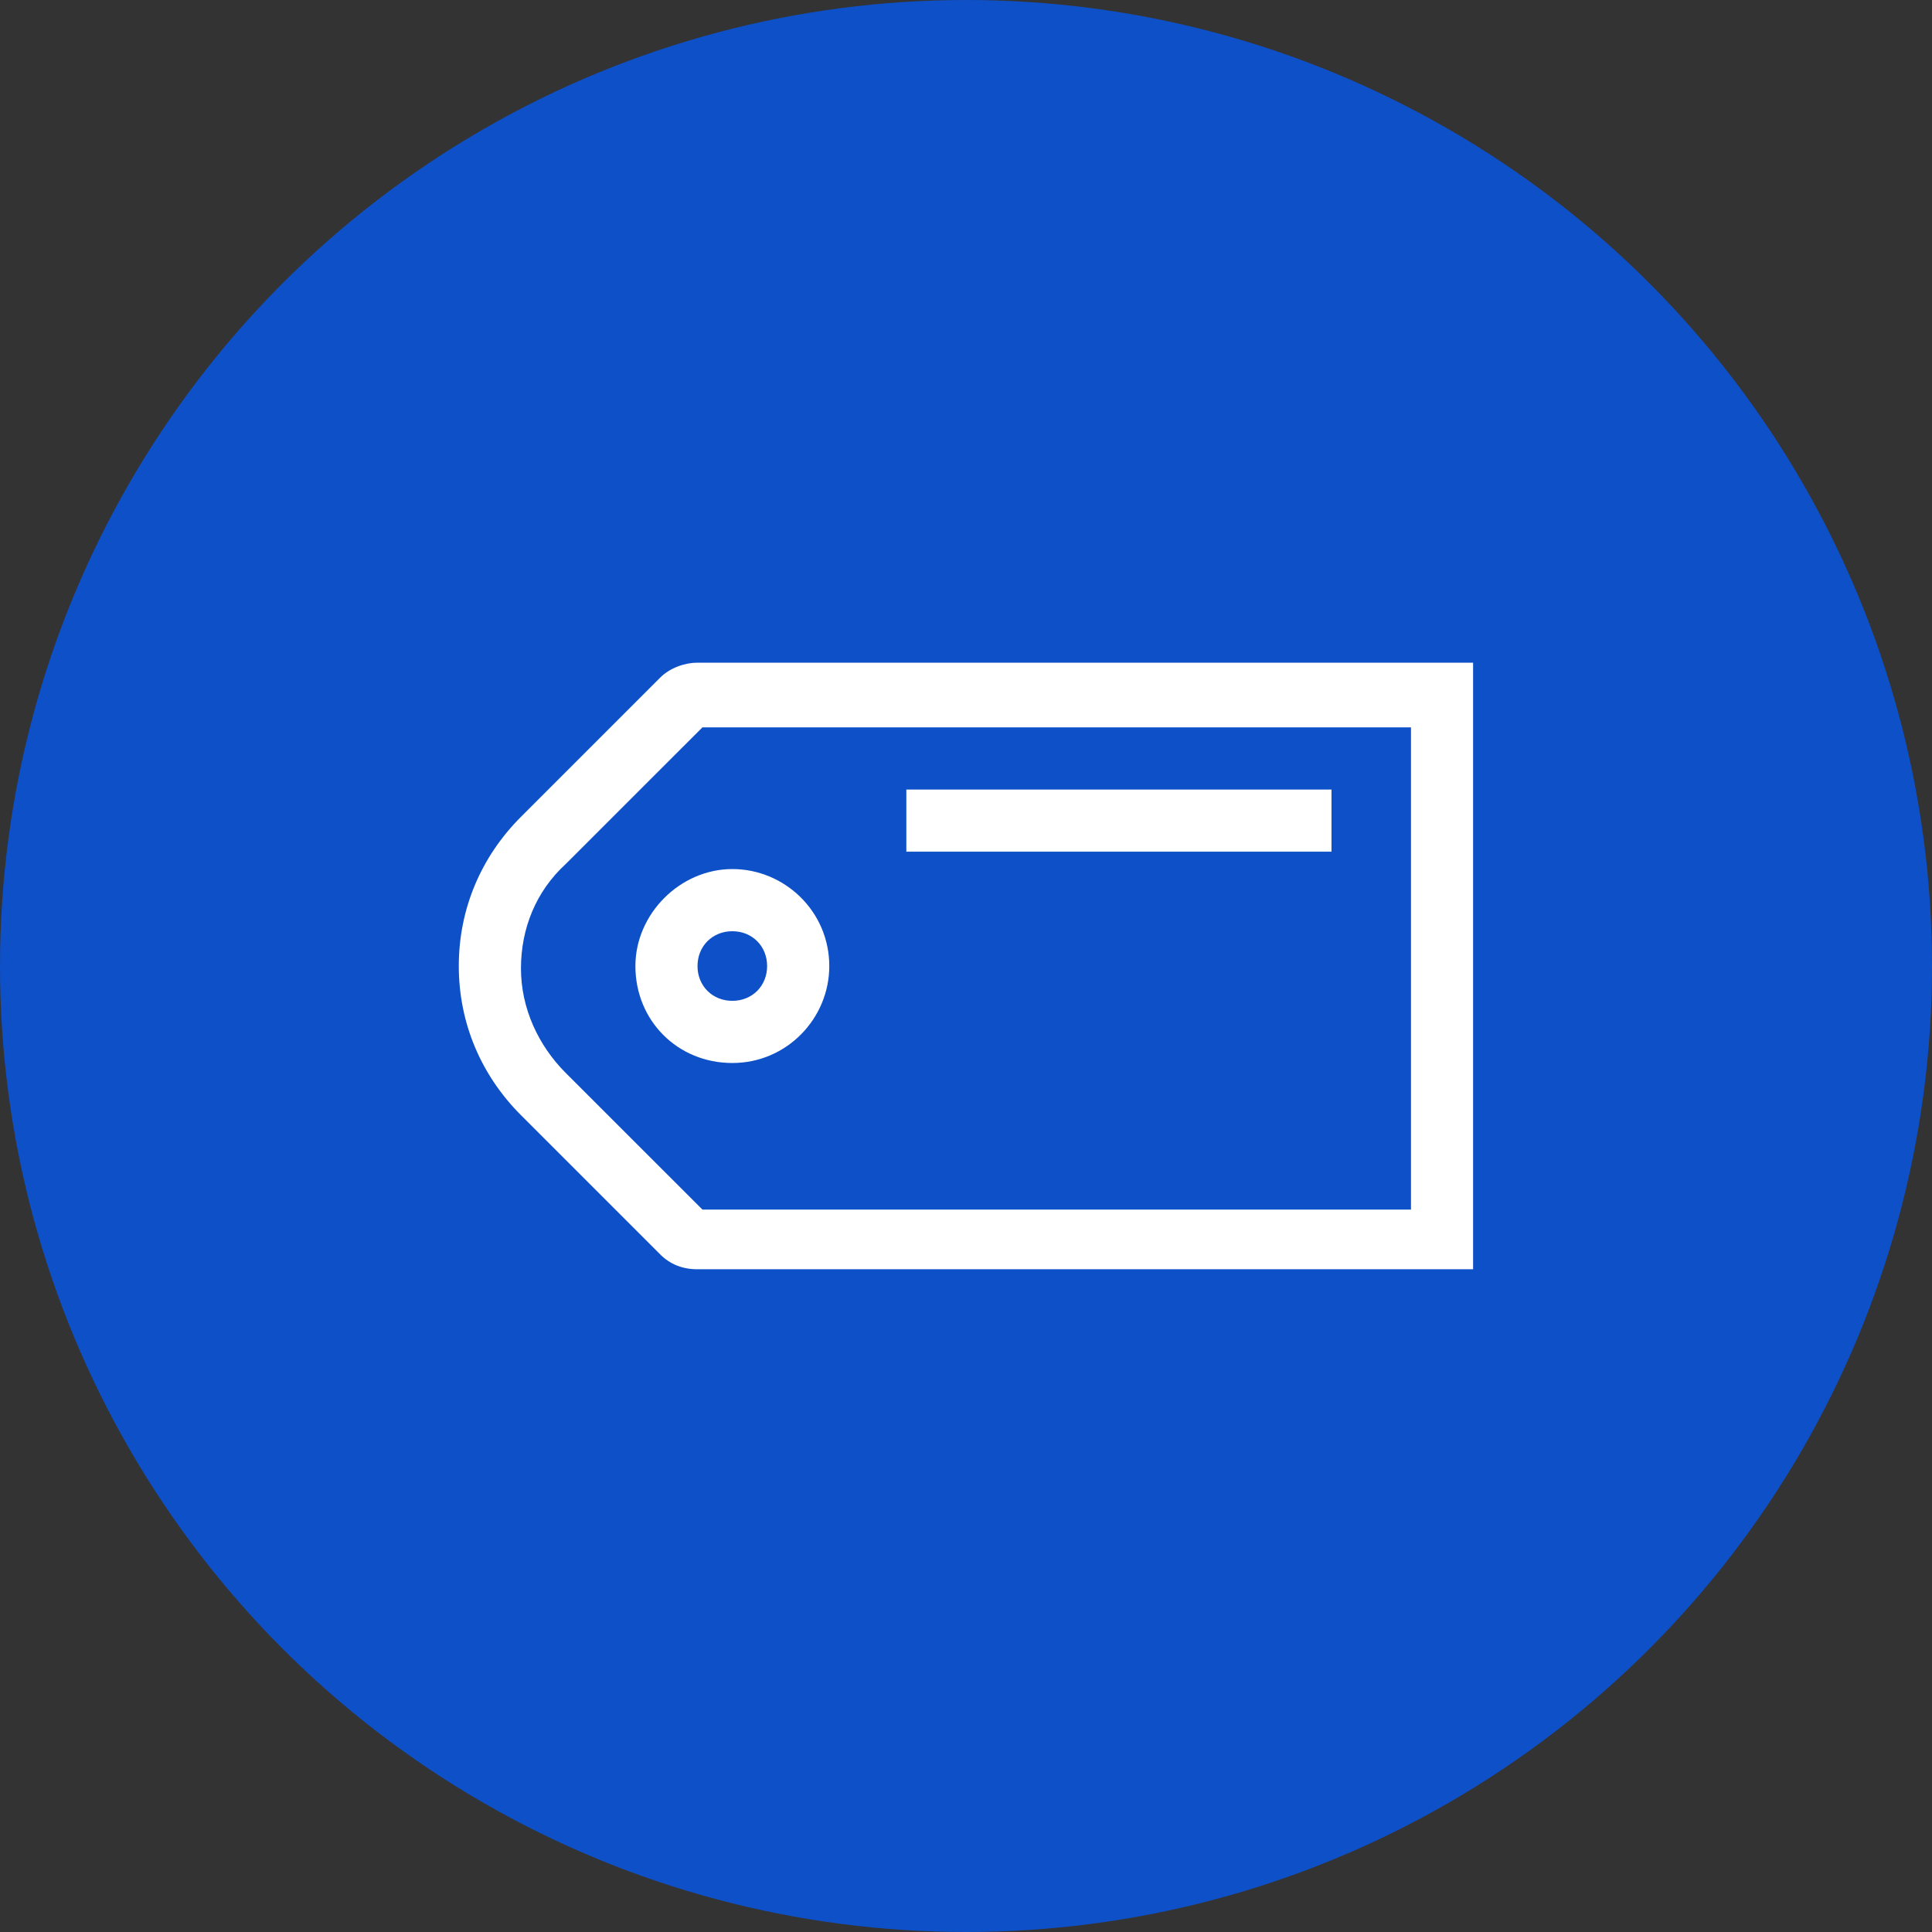<svg width="34" height="34" viewBox="0 0 34 34" fill="none" xmlns="http://www.w3.org/2000/svg">
<rect x="0" y="0" width="34" height="34" fill="#333333" stroke="none"/>
<circle cx="17" cy="17" r="17" fill="#0E50C8"/>
<path d="M11.618 11.925L9.168 14.375C8.468 15.075 8.074 15.993 8.074 17C8.074 18.006 8.468 18.925 9.168 19.625L11.618 22.075C11.793 22.25 12.012 22.337 12.274 22.337H25.924V11.662H12.274C12.056 11.662 11.793 11.75 11.618 11.925V11.925ZM24.831 12.756V21.287H12.362L9.955 18.881C9.474 18.4 9.168 17.743 9.168 17.043C9.168 16.343 9.43 15.687 9.955 15.206L12.362 12.8H24.831V12.756Z" fill="white"/>
<path d="M12.888 18.707C13.85 18.707 14.594 17.919 14.594 17.001C14.594 16.038 13.807 15.294 12.888 15.294C11.969 15.294 11.182 16.082 11.182 17.001C11.182 17.963 11.925 18.707 12.888 18.707ZM12.888 16.388C13.238 16.388 13.5 16.651 13.5 17.001C13.5 17.351 13.238 17.613 12.888 17.613C12.538 17.613 12.275 17.351 12.275 17.001C12.275 16.651 12.538 16.388 12.888 16.388V16.388ZM15.95 13.895H23.432V14.988H15.95V13.895Z" fill="white"/>
</svg>
